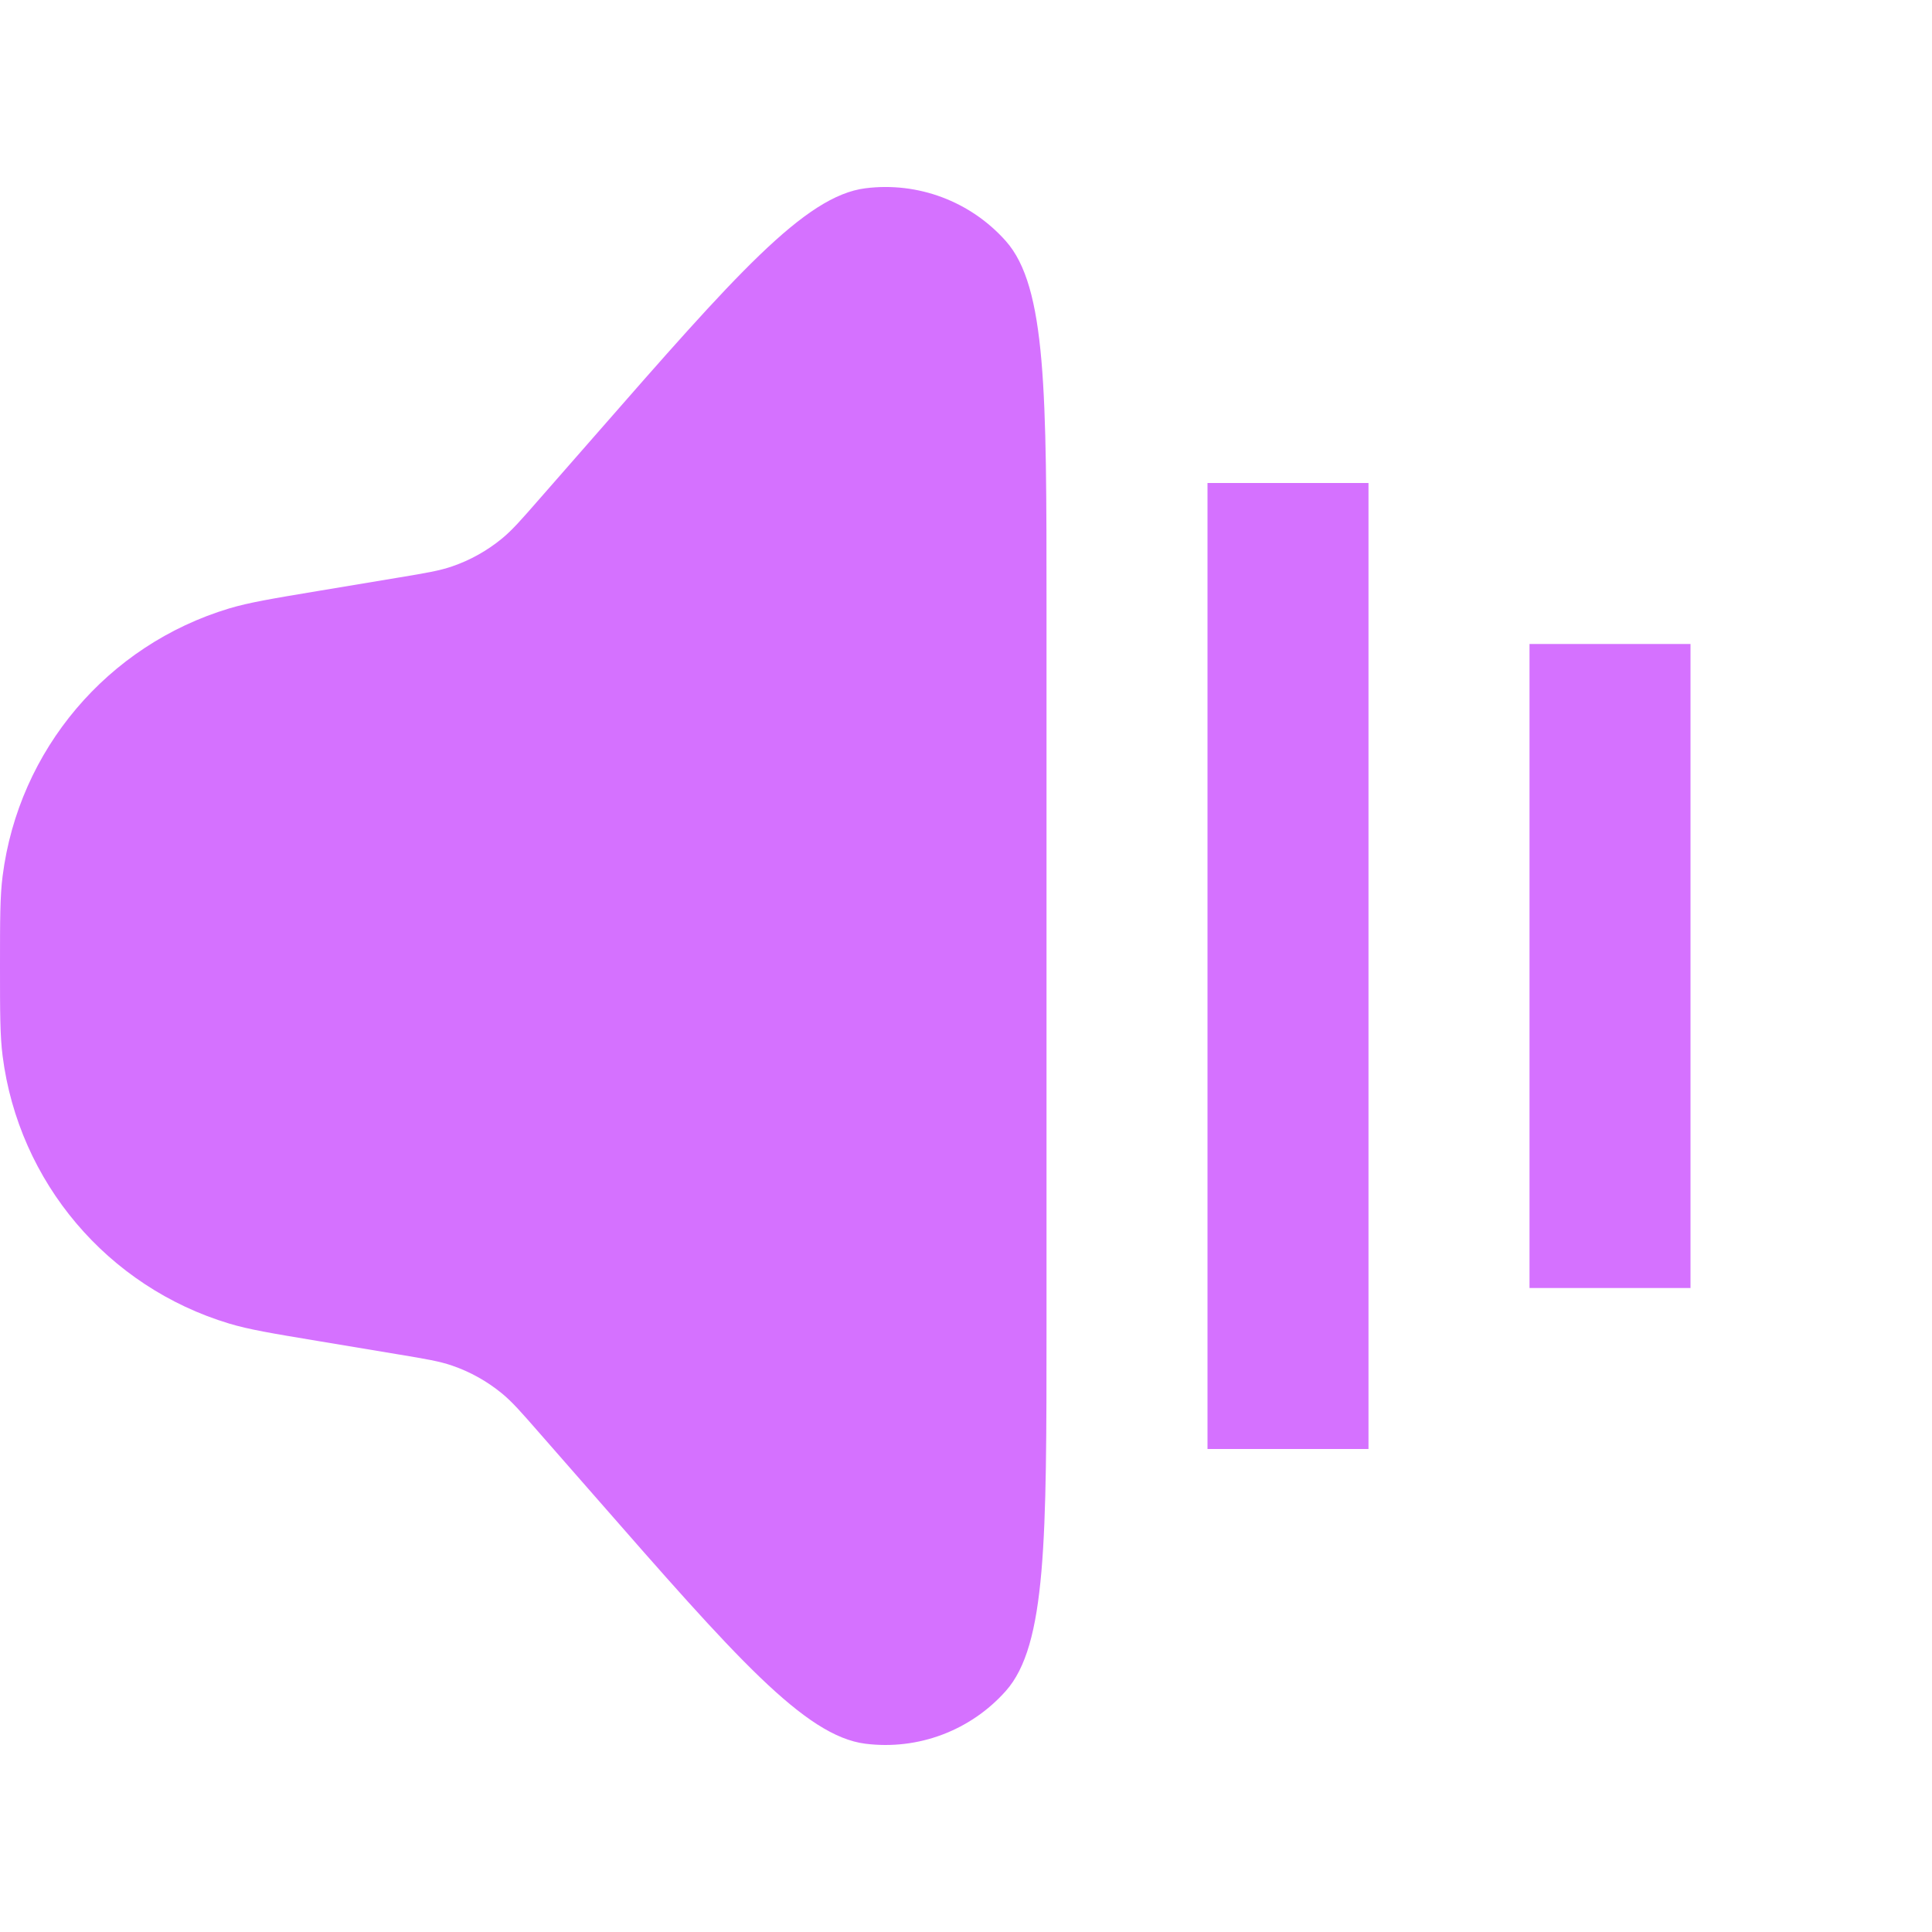 <?xml version="1.0" encoding="UTF-8"?> <svg xmlns="http://www.w3.org/2000/svg" width="40" height="40" viewBox="0 0 40 40" fill="none"><path d="M0 20C0 19.038 0 18.558 0.054 18.138C0.387 15.525 2.226 13.354 4.748 12.596C5.153 12.475 5.627 12.395 6.576 12.237L8.257 11.957C8.817 11.864 9.097 11.817 9.359 11.727C9.734 11.599 10.082 11.404 10.389 11.153C10.603 10.978 10.79 10.764 11.163 10.337L12.32 9.016C15.213 5.709 16.66 4.056 17.917 3.898C19.007 3.76 20.094 4.169 20.824 4.99C21.667 5.937 21.667 8.134 21.667 12.528V27.472C21.667 31.866 21.667 34.063 20.824 35.01C20.094 35.831 19.007 36.239 17.917 36.102C16.66 35.944 15.213 34.291 12.32 30.984L11.163 29.663C10.79 29.236 10.603 29.022 10.389 28.847C10.082 28.596 9.734 28.401 9.359 28.273C9.097 28.183 8.817 28.136 8.257 28.043L6.576 27.763C5.627 27.605 5.153 27.526 4.748 27.404C2.226 26.646 0.387 24.474 0.054 21.862C0 21.442 0 20.962 0 20Z" fill="#D571FF"></path><path d="M25 10H28.333V30H25V10Z" fill="#D571FF"></path><path d="M31.667 13.333H35V26.667H31.667V13.333Z" fill="#D571FF"></path></svg> 